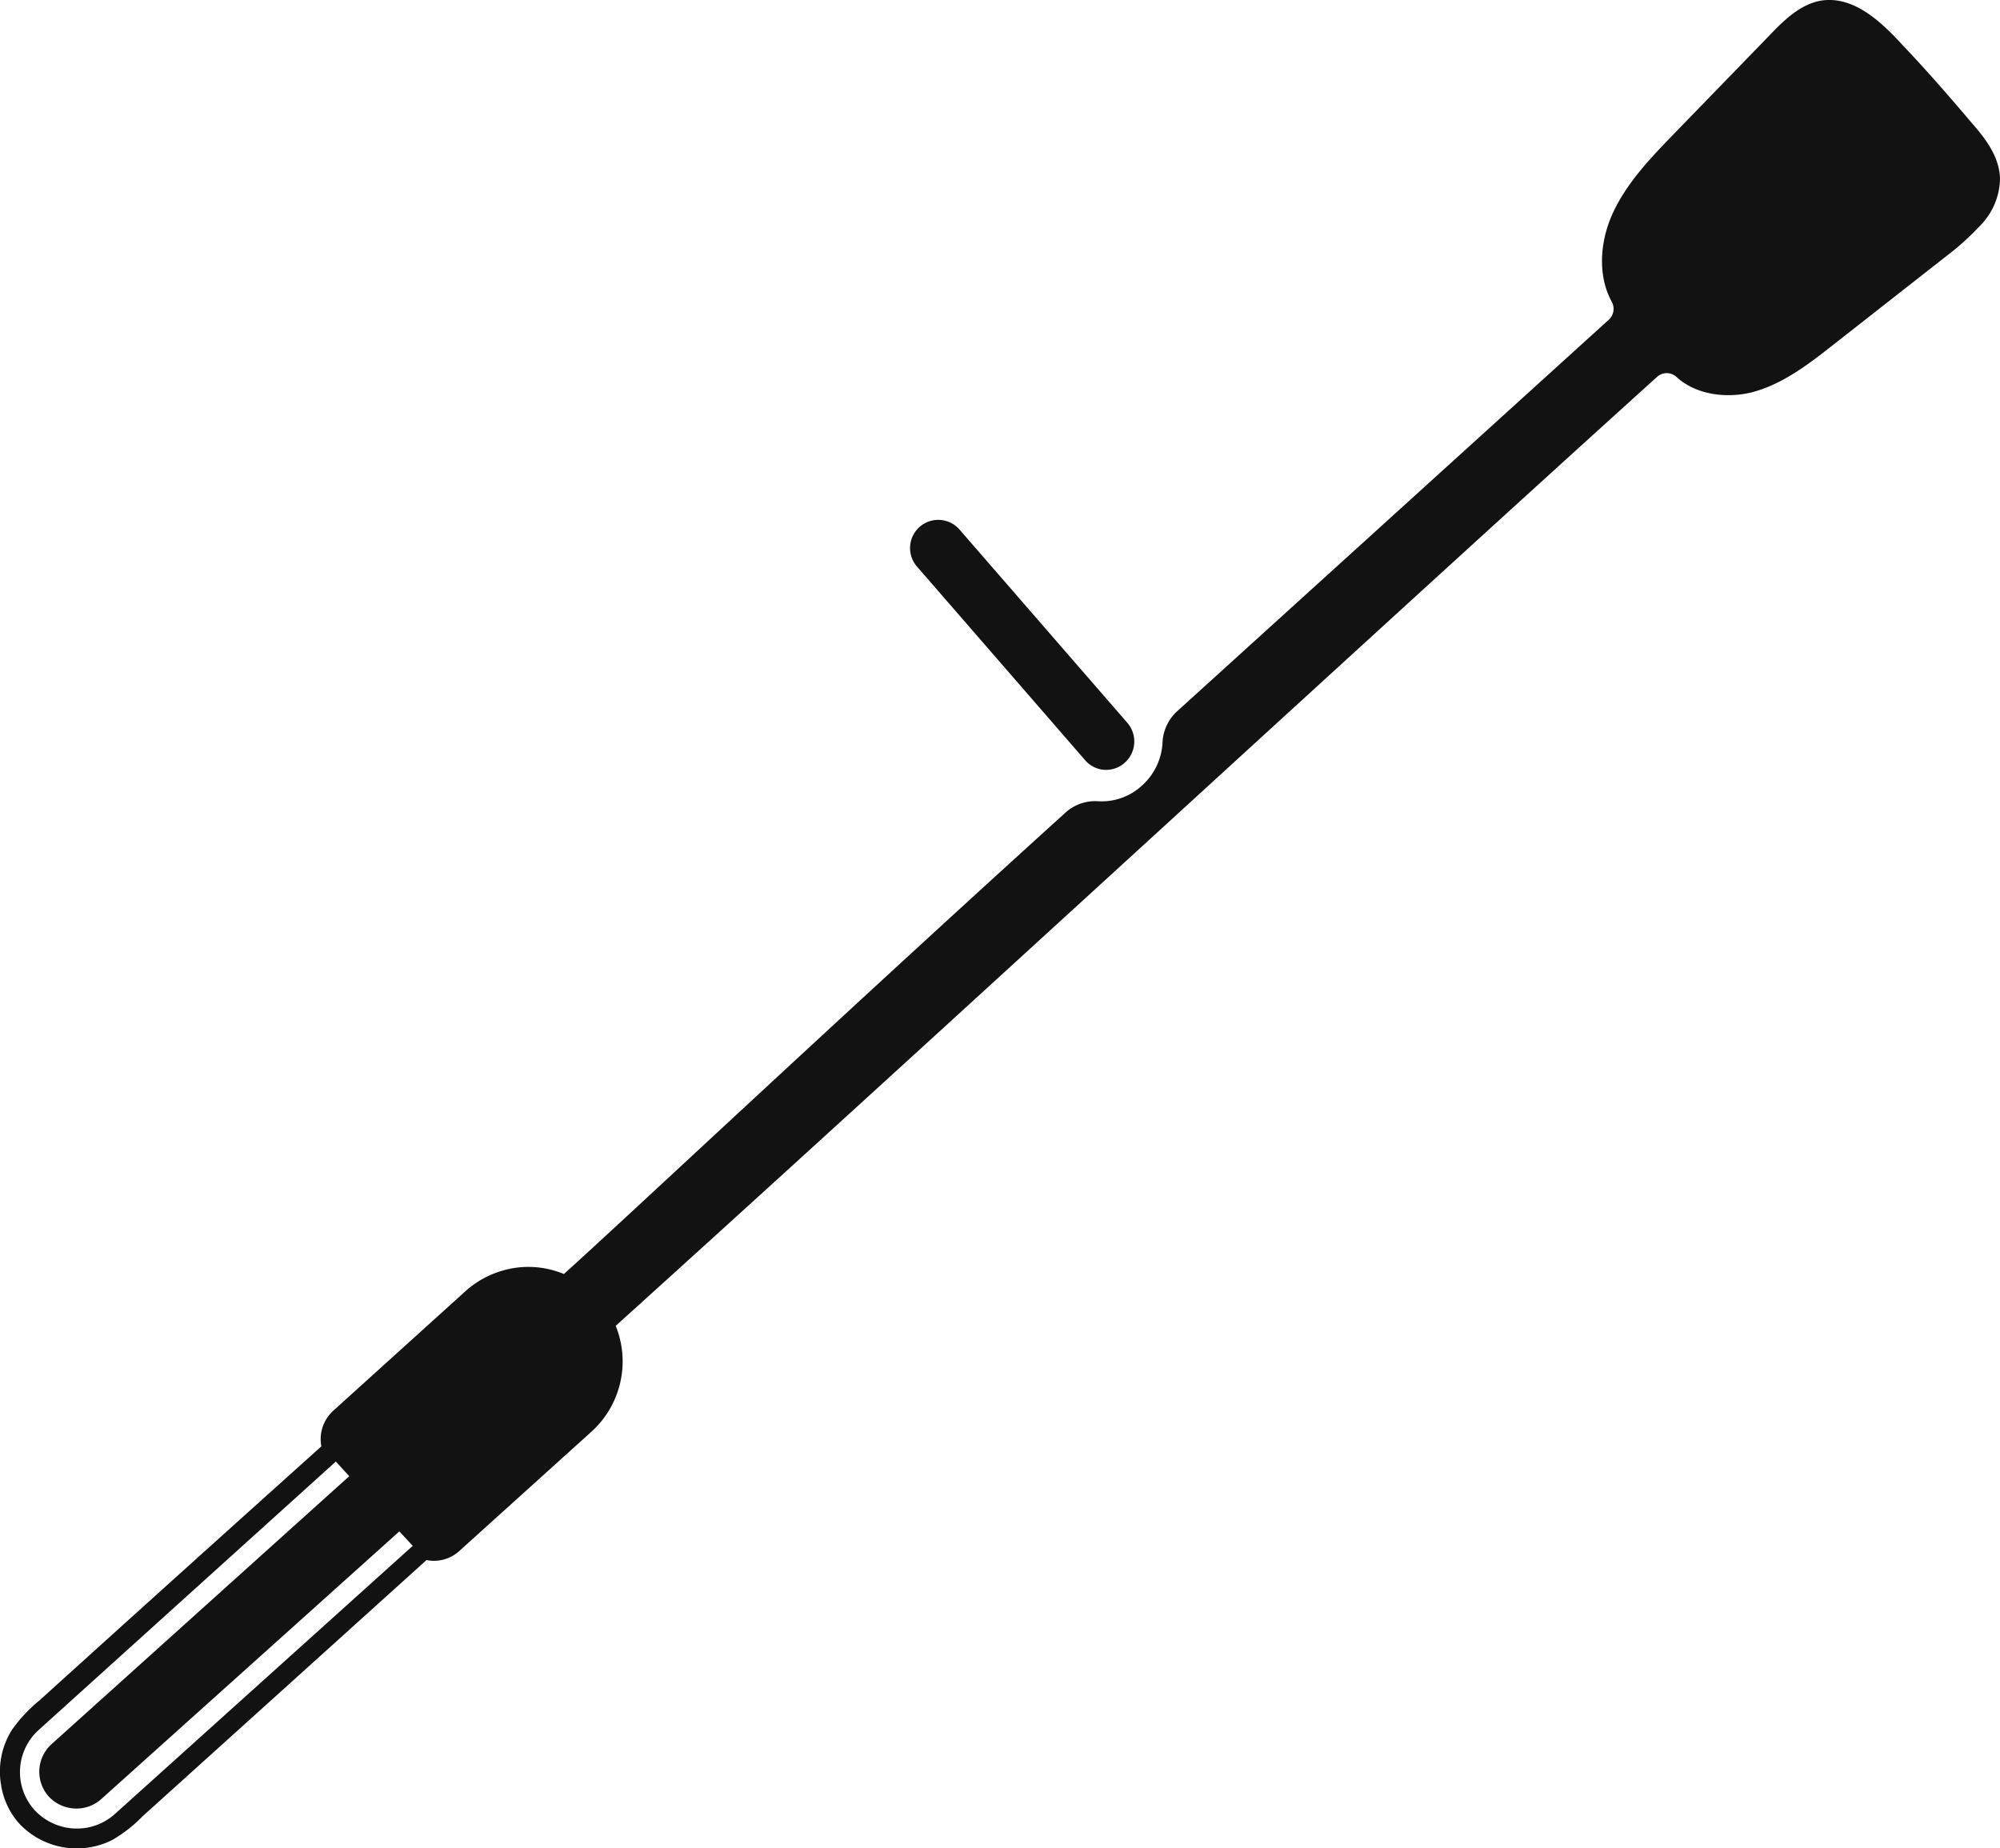<svg id="Layer_1" data-name="Layer 1" xmlns="http://www.w3.org/2000/svg" viewBox="0 0 298 275.38"><defs><style>.cls-1{fill:#121212;}</style></defs><title>pole-saw</title><path class="cls-1" d="M294.38,41.74c-3.29-3.89-6.64-7.72-10.17-11.44-3.29-3.59-7.37-7.36-12.15-6.58-3,.54-5.38,2.81-7.48,5L250.21,43.53c-3.53,3.65-7.12,7.37-9.21,12-1.86,4.13-2.22,9.22-.06,13.1a2.2,2.2,0,0,1-.47,2.63l-64.22,58.25a6.71,6.71,0,0,0-2.27,4.66,9.2,9.2,0,0,1-3.1,6.53A8.83,8.83,0,0,1,164.3,143a6.59,6.59,0,0,0-4.84,1.75c-33.3,30.17-65.11,60.08-74.68,68.7a13.74,13.74,0,0,0-6.58-1A14.16,14.16,0,0,0,70.12,216L50.37,233.86a5.74,5.74,0,0,0-1.73,5.27Q27.62,258,6.62,277a22,22,0,0,0-4.08,4.37,11.66,11.66,0,0,0-1.62,8.21,11.18,11.18,0,0,0,2.75,5.8,11.77,11.77,0,0,0,13.83,2.39A20.83,20.83,0,0,0,22,294.25q21.19-19.11,42.31-38.18a5.61,5.61,0,0,0,4.85-1.32l19.75-17.83a14.12,14.12,0,0,0,3.59-15.75C137,181,209.58,114.15,247.64,79.8a2.13,2.13,0,0,1,2.93,0c2.87,2.63,7.37,3.23,11.25,2.27,4.5-1.2,8.27-4.07,11.92-6.94l17.41-13.65a37.08,37.08,0,0,0,4.61-4.2,10.18,10.18,0,0,0,3-7.12C298.63,46.82,296.48,44.13,294.38,41.74ZM17.84,293.94a8.5,8.5,0,0,1-4.09,2,8.62,8.62,0,0,1-7.84-2.62,8.45,8.45,0,0,1,.61-11.93l44.28-40,2,2.18L8.44,283.5a5.54,5.54,0,0,0-.4,7.82A5.64,5.64,0,0,0,13.17,293a5.55,5.55,0,0,0,2.68-1.32L60.26,251.8l2,2.15Z" transform="translate(-0.76 -23.62)"/><path class="cls-1" d="M168.75,131.34l-25-28.79a4.2,4.2,0,1,0-6.34,5.51l25,28.79a4.13,4.13,0,0,0,5.93.42A4.24,4.24,0,0,0,168.75,131.34Z" transform="translate(-0.76 -23.62)"/></svg>
